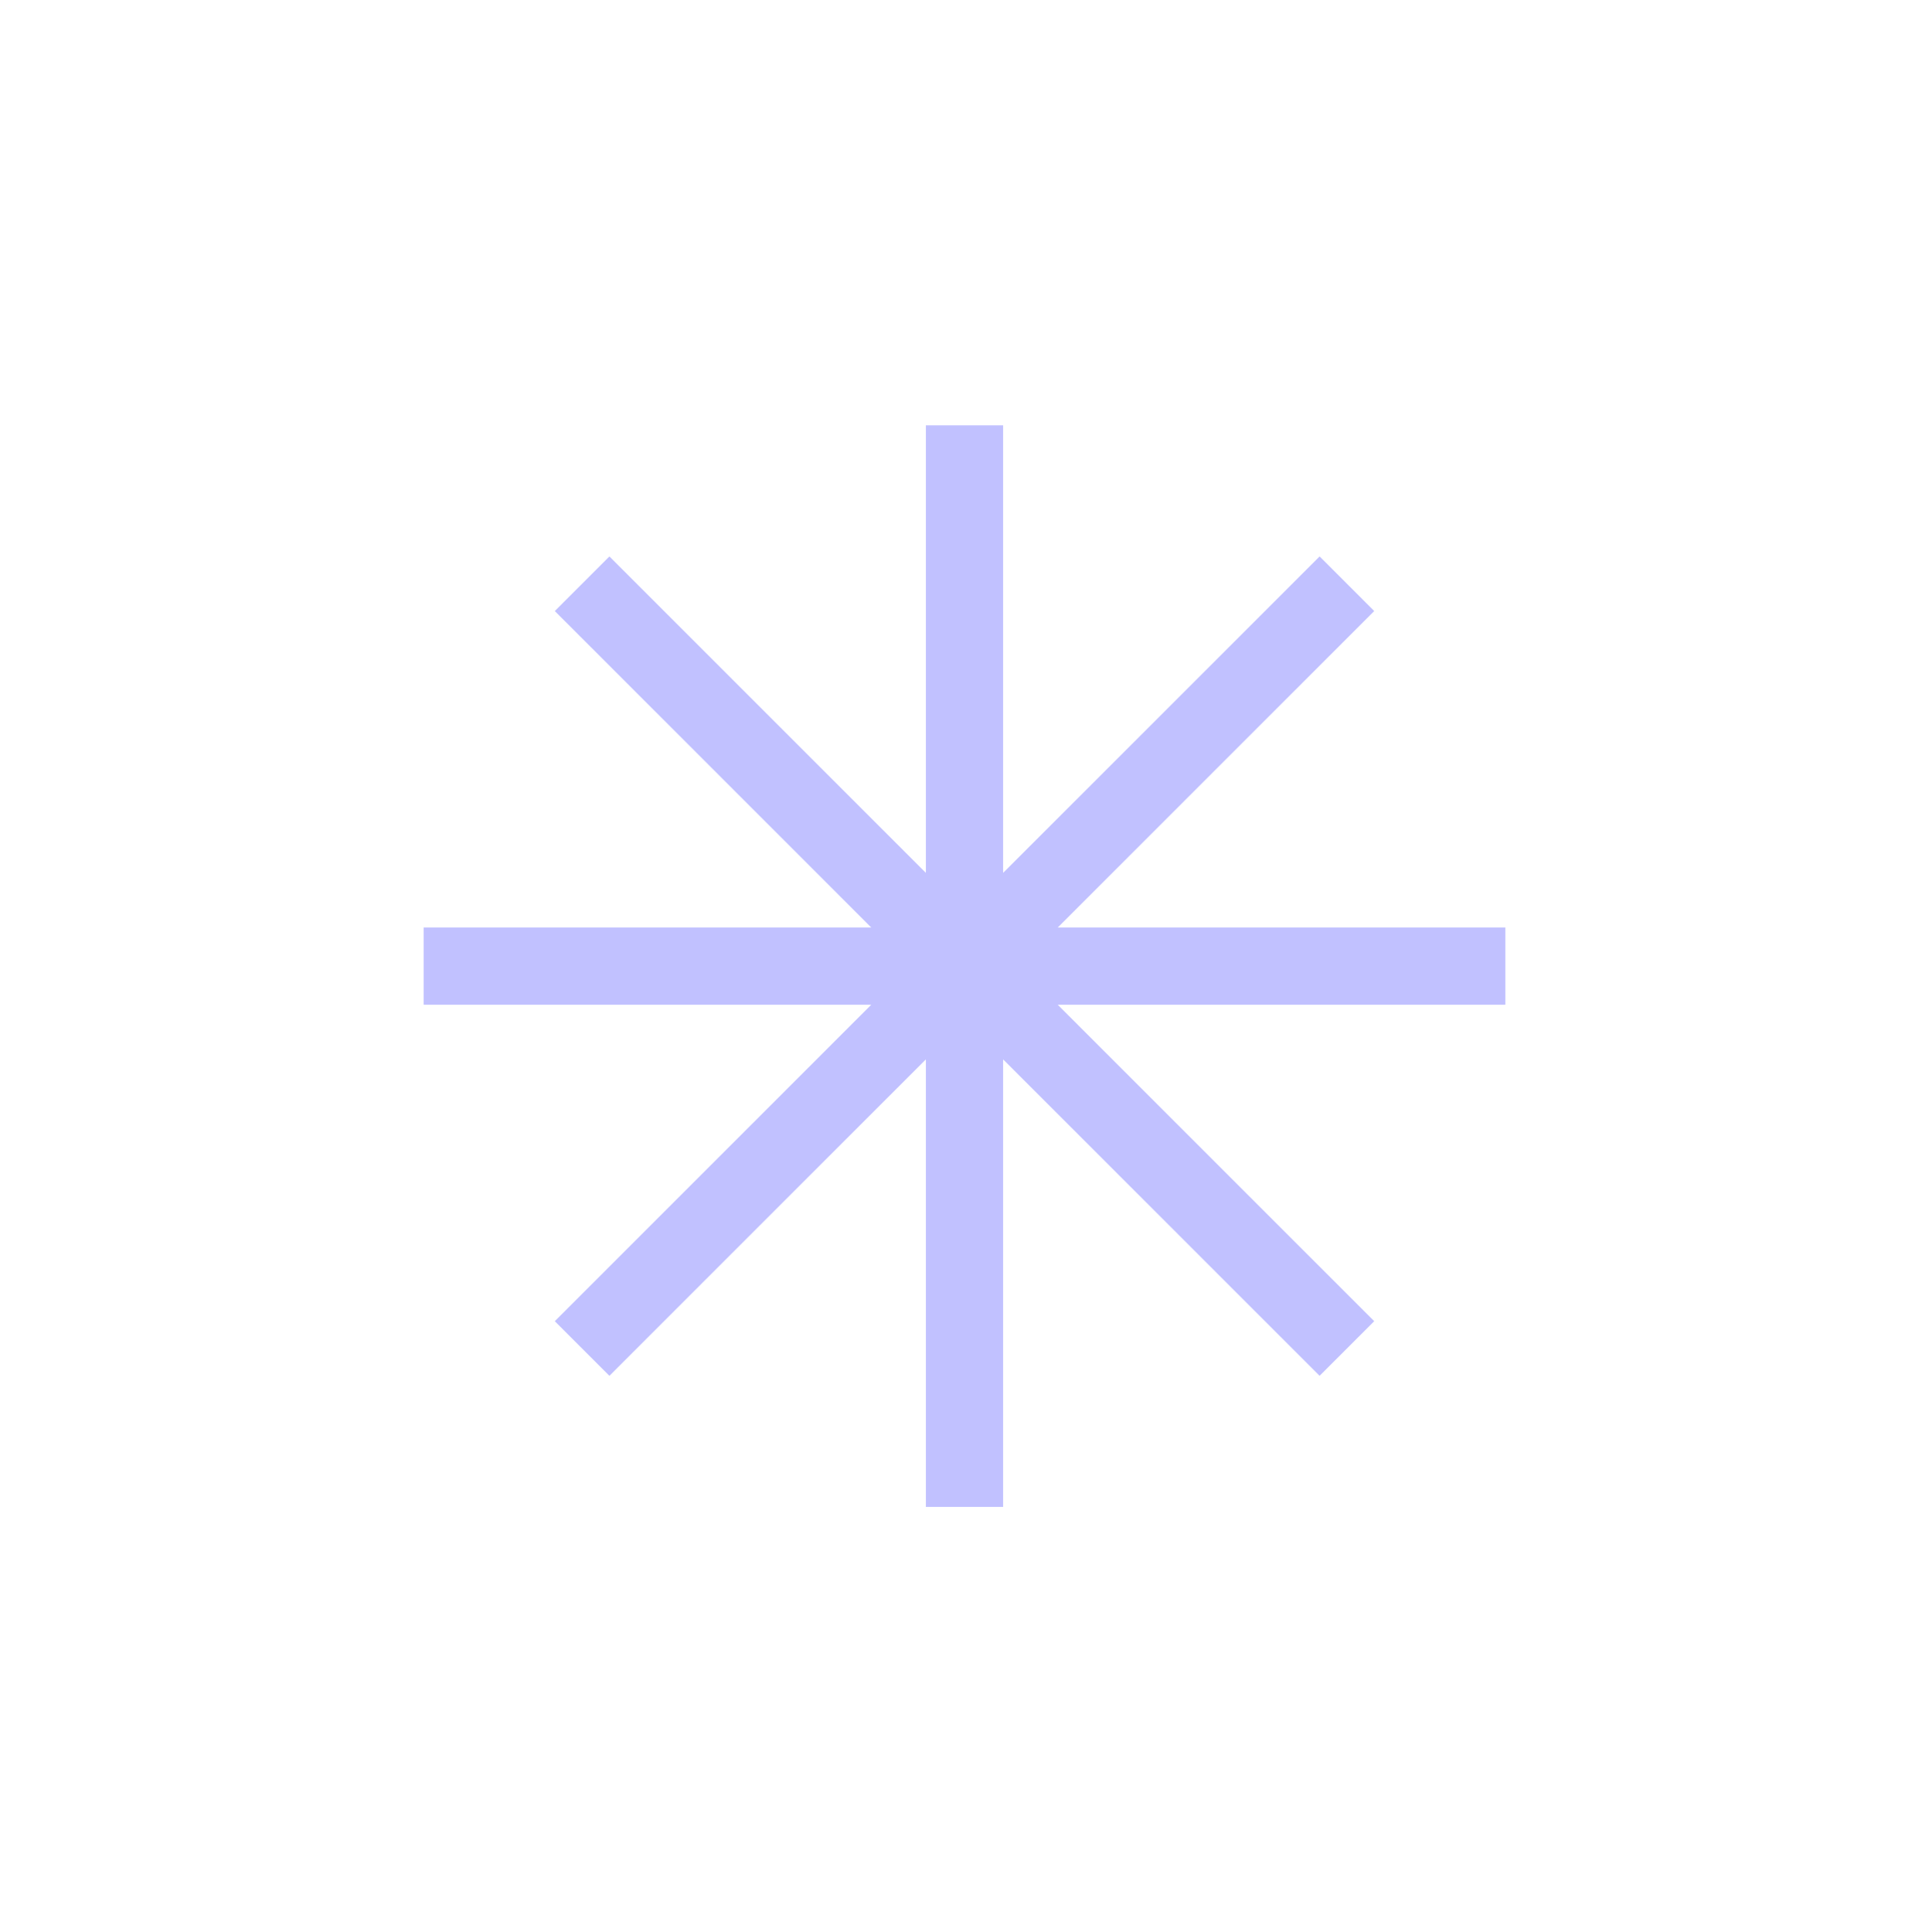 <?xml version="1.0" encoding="UTF-8"?> <svg xmlns="http://www.w3.org/2000/svg" id="Слой_1" data-name="Слой 1" viewBox="0 0 833.79 835.23"><defs><style>.cls-1{fill:#c1c1ff;fill-rule:evenodd;}</style></defs><path class="cls-1" d="M433.59,183.86H400.2V377.31L263.41,240.52,239.8,264.13,376.58,400.92H183.14v33.39H376.58L239.8,571.1l23.61,23.61L400.2,457.93V651.37h33.39V457.93L570.38,594.71,594,571.1,457.2,434.31H650.65V400.92H457.2L594,264.13l-23.61-23.61L433.59,377.31Z"></path></svg> 